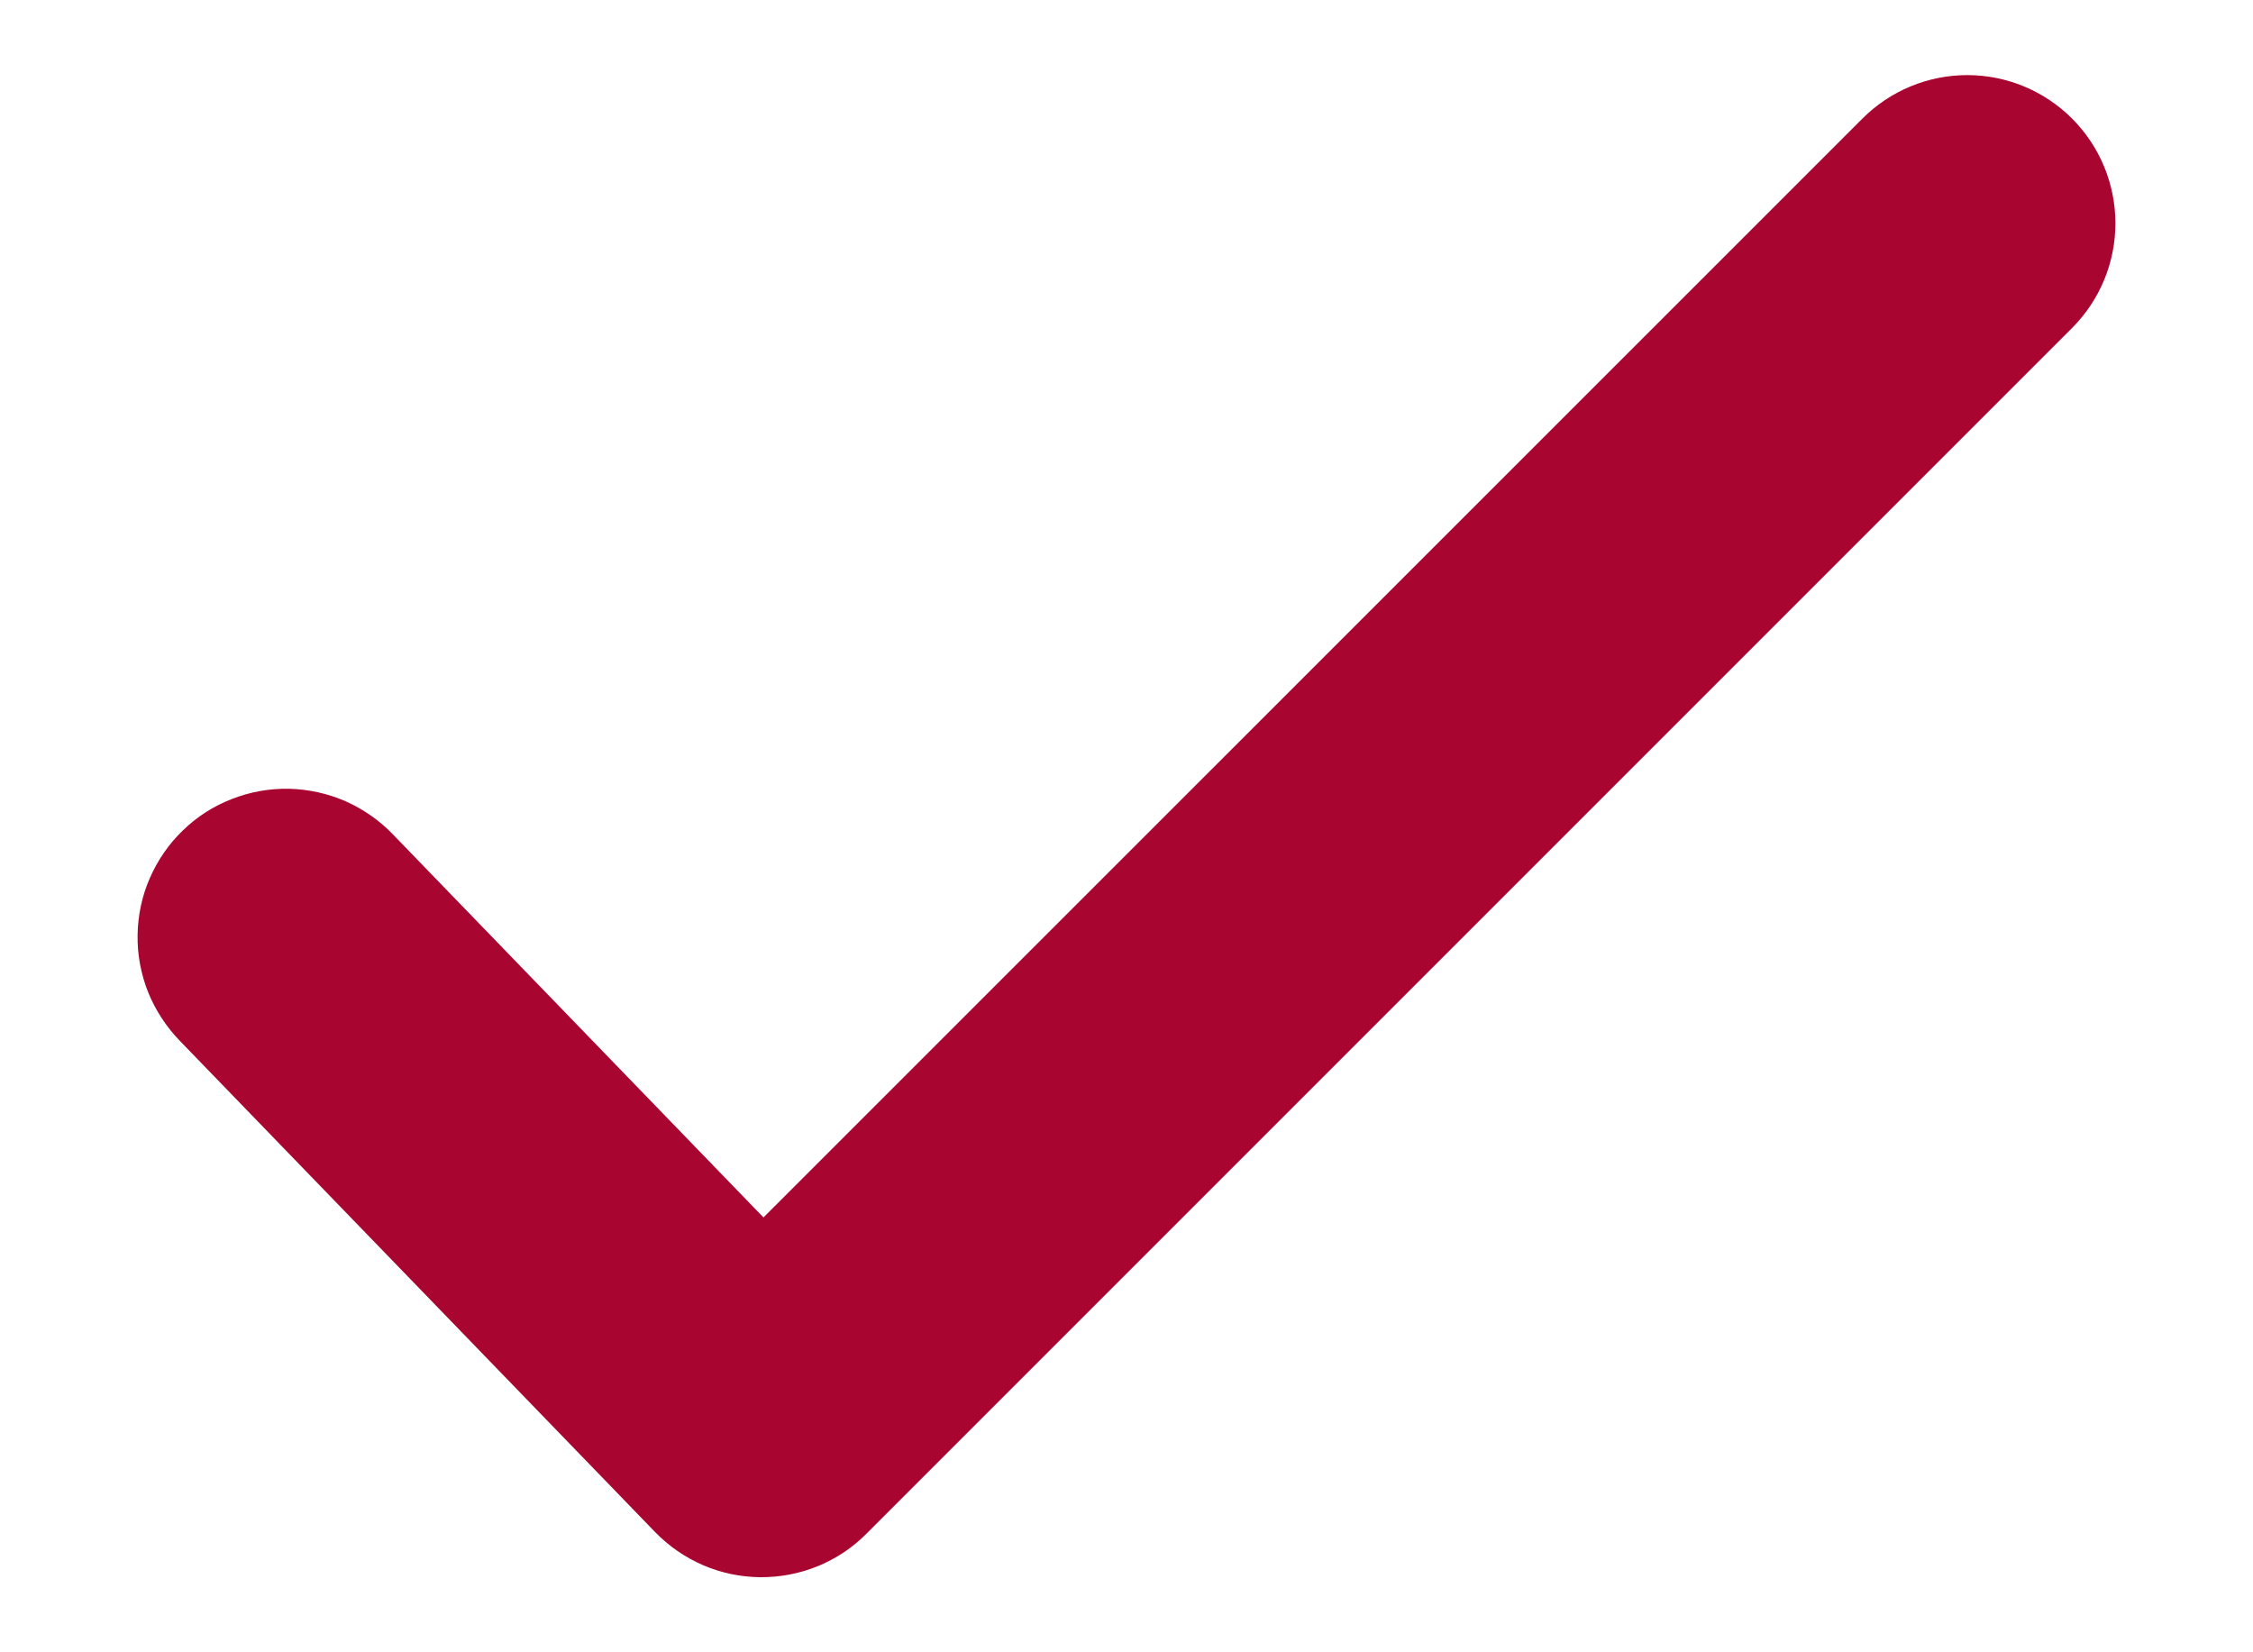 <?xml version="1.0" encoding="UTF-8"?> <svg xmlns="http://www.w3.org/2000/svg" width="15" height="11" viewBox="0 0 15 11" fill="none"><path fill-rule="evenodd" clip-rule="evenodd" d="M13.795 0.789C13.98 0.974 14.084 1.225 14.084 1.487C14.084 1.748 13.98 1.999 13.795 2.184L5.768 10.211C5.676 10.304 5.566 10.377 5.444 10.427C5.323 10.476 5.193 10.501 5.062 10.5C4.931 10.499 4.802 10.472 4.681 10.42C4.561 10.368 4.452 10.293 4.361 10.199L1.197 6.929C1.107 6.836 1.035 6.726 0.986 6.605C0.938 6.484 0.914 6.355 0.916 6.225C0.918 6.095 0.945 5.966 0.997 5.847C1.049 5.728 1.123 5.619 1.217 5.529C1.31 5.438 1.421 5.367 1.542 5.32C1.663 5.272 1.792 5.249 1.922 5.251C2.052 5.254 2.181 5.282 2.3 5.334C2.419 5.387 2.527 5.462 2.617 5.556L5.083 8.105L12.4 0.789C12.585 0.604 12.836 0.5 13.098 0.5C13.359 0.5 13.61 0.604 13.795 0.789Z" fill="#A80530"></path></svg> 